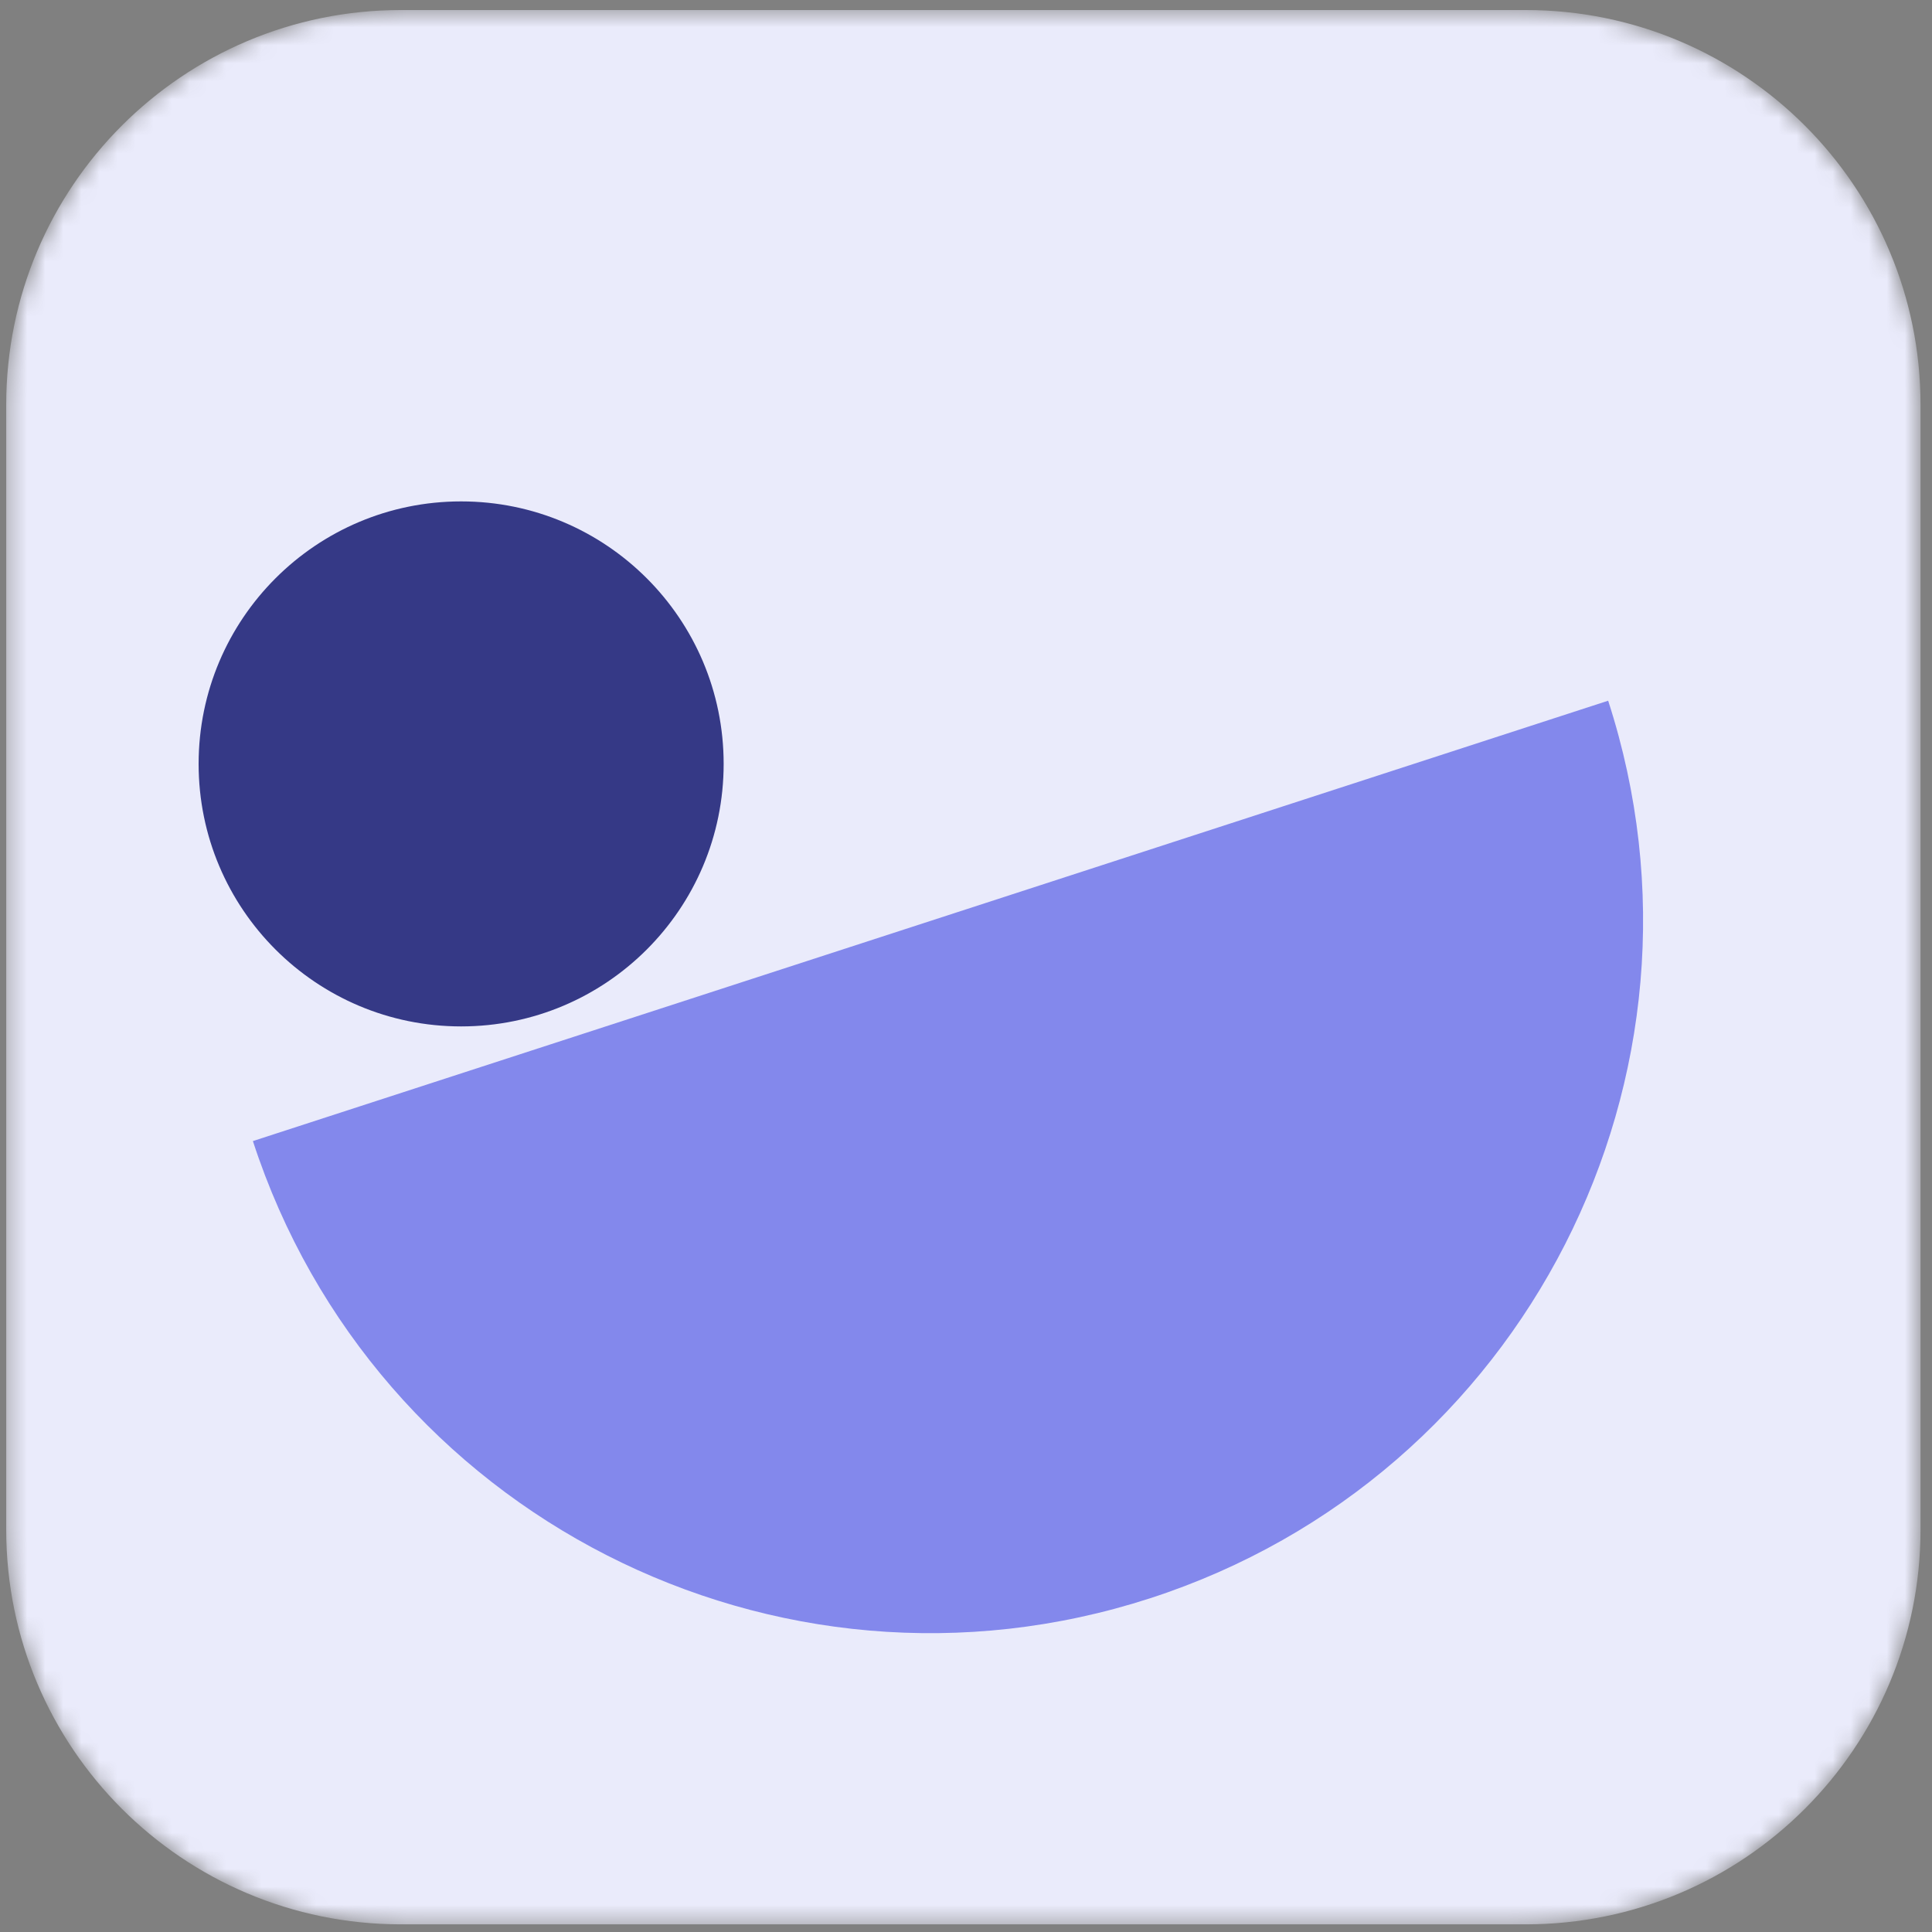 <svg xmlns="http://www.w3.org/2000/svg" width="107" height="107" viewBox="0 0 107 107" fill="none"><rect x="0" y="0" width="107" height="107" fill="#808080" stroke="none"/><mask id="mask0_678_2052" style="mask-type:luminance" maskUnits="userSpaceOnUse" x="0" y="0" width="107" height="107"><path d="M84.504 0.556H22.204C10.131 0.556 0.344 10.343 0.344 22.416V84.716C0.344 96.789 10.131 106.576 22.204 106.576H84.504C96.577 106.576 106.364 96.789 106.364 84.716V22.416C106.364 10.343 96.577 0.556 84.504 0.556Z" fill="white"></path></mask><g mask="url(#mask0_678_2052)"><path d="M84.504 0.556H22.204C10.131 0.556 0.344 10.343 0.344 22.416V84.716C0.344 96.789 10.131 106.576 22.204 106.576H84.504C96.577 106.576 106.364 96.789 106.364 84.716V22.416C106.364 10.343 96.577 0.556 84.504 0.556Z" fill="#EAEBFB"></path><path d="M25.539 56.846C17.51 56.846 11 50.337 11 42.307C11 34.278 17.51 27.769 25.539 27.769C33.569 27.769 40.078 34.278 40.078 42.307C40.078 50.337 33.569 56.846 25.539 56.846Z" fill="#353986"></path><path d="M89.065 38.807C95.787 59.538 84.431 81.794 63.7 88.516C42.986 95.232 20.748 83.901 14.006 63.196L89.065 38.807Z" fill="#8388EC"></path></g></svg>